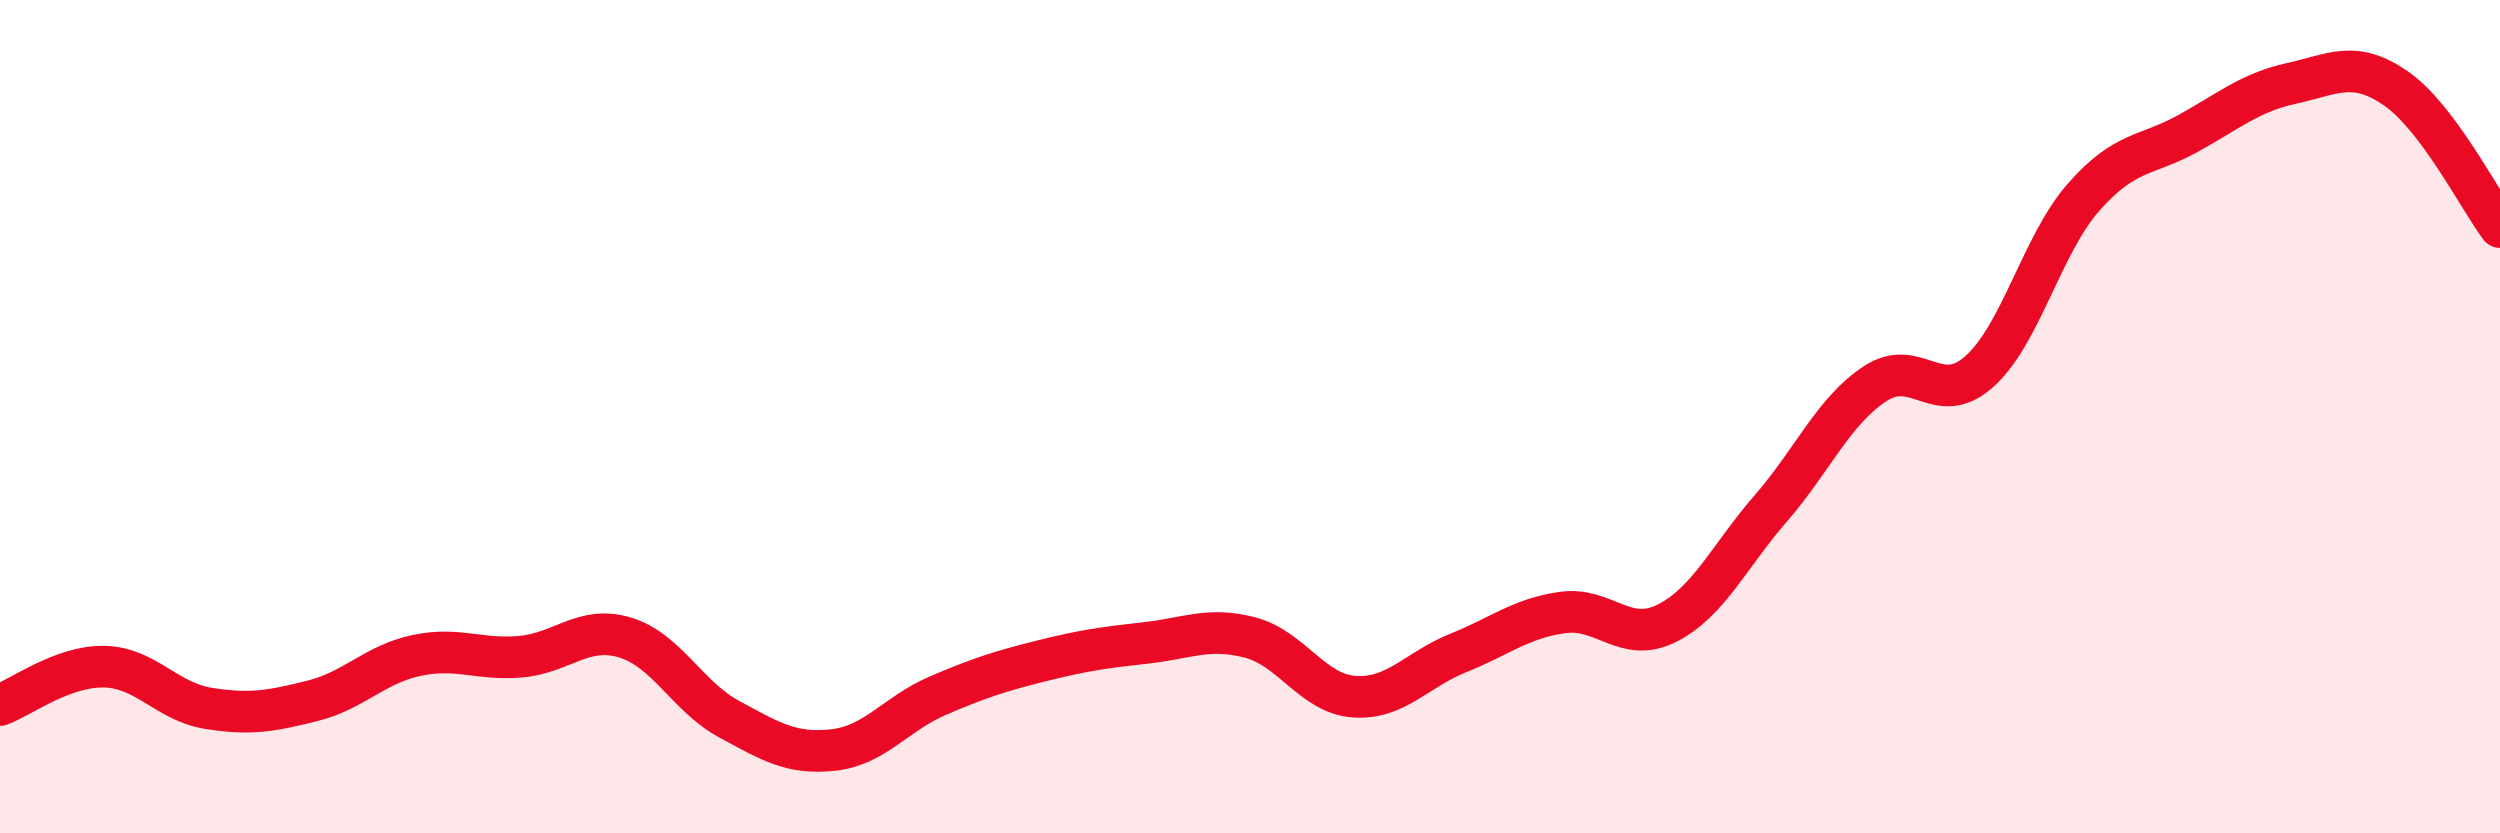 
    <svg width="60" height="20" viewBox="0 0 60 20" xmlns="http://www.w3.org/2000/svg">
      <path
        d="M 0,16.92 C 0.5,16.74 1.5,15.98 2.5,16 C 3.5,16.02 4,16.84 5,17 C 6,17.16 6.5,17.07 7.5,16.82 C 8.5,16.57 9,15.94 10,15.73 C 11,15.52 11.5,15.85 12.5,15.76 C 13.5,15.67 14,15 15,15.3 C 16,15.6 16.5,16.72 17.5,17.26 C 18.5,17.8 19,18.11 20,18 C 21,17.89 21.5,17.13 22.5,16.7 C 23.5,16.27 24,16.11 25,15.86 C 26,15.61 26.5,15.54 27.5,15.43 C 28.5,15.32 29,15.04 30,15.3 C 31,15.56 31.5,16.65 32.5,16.72 C 33.5,16.79 34,16.07 35,15.67 C 36,15.27 36.5,14.84 37.5,14.7 C 38.5,14.56 39,15.46 40,14.96 C 41,14.46 41.5,13.35 42.5,12.2 C 43.5,11.05 44,9.87 45,9.21 C 46,8.55 46.5,9.81 47.5,8.92 C 48.5,8.03 49,5.88 50,4.74 C 51,3.6 51.5,3.76 52.5,3.21 C 53.5,2.66 54,2.22 55,2 C 56,1.78 56.5,1.43 57.5,2.12 C 58.5,2.81 59.5,4.78 60,5.45L60 20L0 20Z"
        fill="#EB0A25"
        opacity="0.1"
        stroke-linecap="round"
        stroke-linejoin="round"
      />
      <path
        d="M 0,16.92 C 0.5,16.74 1.5,15.98 2.5,16 C 3.5,16.02 4,16.84 5,17 C 6,17.16 6.5,17.07 7.5,16.82 C 8.5,16.57 9,15.94 10,15.73 C 11,15.52 11.5,15.85 12.5,15.76 C 13.5,15.67 14,15 15,15.3 C 16,15.6 16.5,16.72 17.5,17.26 C 18.5,17.8 19,18.11 20,18 C 21,17.89 21.5,17.13 22.5,16.7 C 23.5,16.27 24,16.11 25,15.86 C 26,15.61 26.5,15.54 27.5,15.43 C 28.5,15.32 29,15.04 30,15.3 C 31,15.56 31.5,16.65 32.5,16.72 C 33.5,16.79 34,16.07 35,15.67 C 36,15.27 36.5,14.84 37.5,14.7 C 38.5,14.56 39,15.46 40,14.96 C 41,14.46 41.5,13.35 42.5,12.2 C 43.5,11.05 44,9.87 45,9.21 C 46,8.55 46.5,9.81 47.5,8.92 C 48.5,8.03 49,5.88 50,4.74 C 51,3.6 51.5,3.76 52.5,3.21 C 53.5,2.66 54,2.22 55,2 C 56,1.78 56.5,1.43 57.5,2.12 C 58.5,2.81 59.5,4.78 60,5.45"
        stroke="#EB0A25"
        stroke-width="1"
        fill="none"
        stroke-linecap="round"
        stroke-linejoin="round"
      />
    </svg>
  